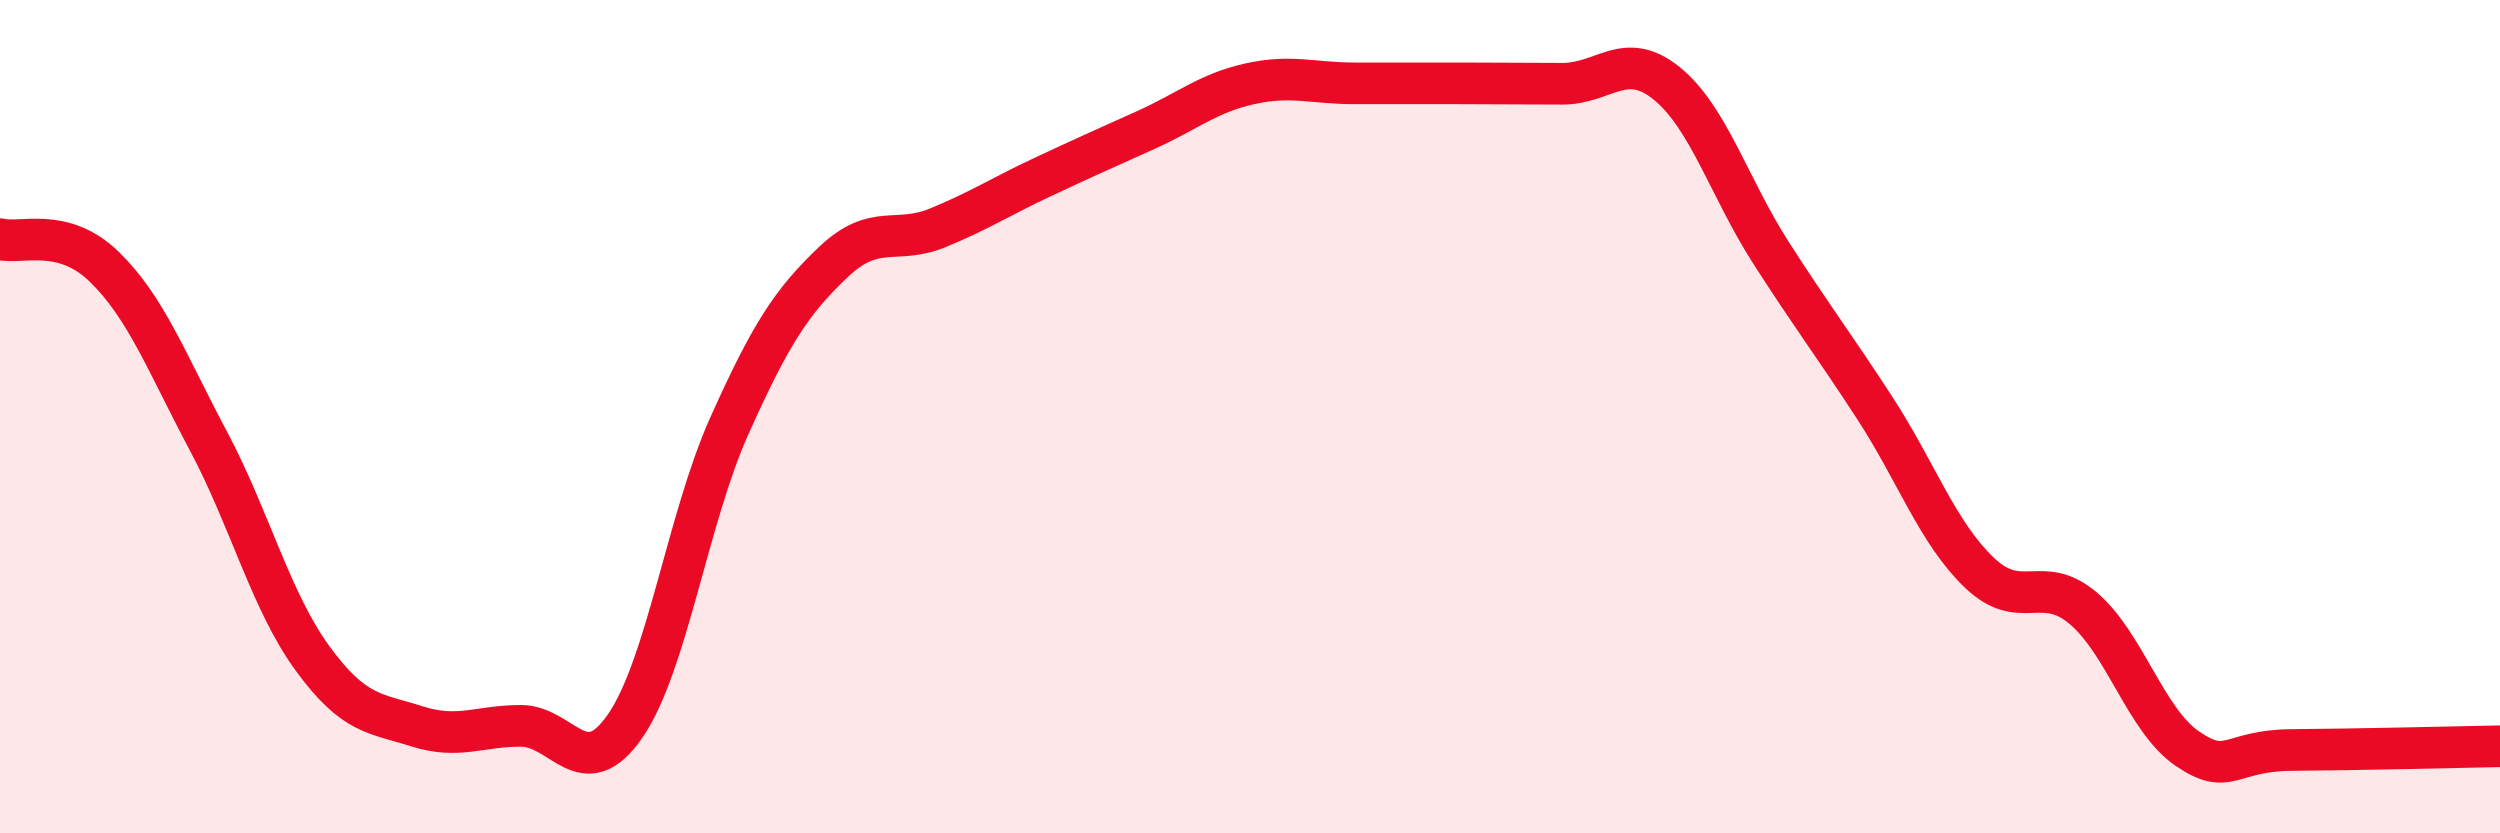 
    <svg width="60" height="20" viewBox="0 0 60 20" xmlns="http://www.w3.org/2000/svg">
      <path
        d="M 0,5.74 C 0.5,5.87 1.5,5.43 2.5,6.4 C 3.5,7.37 4,8.7 5,10.58 C 6,12.46 6.5,14.43 7.5,15.8 C 8.5,17.17 9,17.11 10,17.43 C 11,17.75 11.5,17.42 12.5,17.42 C 13.5,17.42 14,18.87 15,17.43 C 16,15.99 16.5,12.46 17.5,10.23 C 18.5,8 19,7.24 20,6.29 C 21,5.34 21.5,5.88 22.5,5.47 C 23.5,5.06 24,4.73 25,4.26 C 26,3.79 26.5,3.57 27.5,3.12 C 28.5,2.67 29,2.23 30,2.01 C 31,1.79 31.5,2 32.5,2 C 33.5,2 34,2 35,2 C 36,2 36.5,2.01 37.5,2.01 C 38.5,2.01 39,1.19 40,2 C 41,2.81 41.5,4.5 42.5,6.06 C 43.5,7.62 44,8.26 45,9.8 C 46,11.34 46.5,12.78 47.5,13.74 C 48.5,14.7 49,13.75 50,14.6 C 51,15.45 51.5,17.29 52.5,17.97 C 53.5,18.65 53.5,18.01 55,18 C 56.5,17.99 59,17.93 60,17.91L60 20L0 20Z"
        fill="#EB0A25"
        opacity="0.1"
        stroke-linecap="round"
        stroke-linejoin="round"
      />
      <path
        d="M 0,5.74 C 0.5,5.87 1.5,5.43 2.5,6.4 C 3.5,7.37 4,8.7 5,10.58 C 6,12.46 6.5,14.43 7.5,15.8 C 8.5,17.17 9,17.11 10,17.43 C 11,17.75 11.5,17.42 12.5,17.42 C 13.5,17.42 14,18.87 15,17.43 C 16,15.99 16.5,12.46 17.5,10.23 C 18.5,8 19,7.24 20,6.29 C 21,5.34 21.5,5.88 22.5,5.47 C 23.5,5.06 24,4.73 25,4.26 C 26,3.79 26.5,3.57 27.5,3.12 C 28.5,2.67 29,2.23 30,2.01 C 31,1.79 31.5,2 32.5,2 C 33.5,2 34,2 35,2 C 36,2 36.5,2.01 37.5,2.01 C 38.5,2.01 39,1.19 40,2 C 41,2.81 41.5,4.5 42.5,6.06 C 43.5,7.62 44,8.26 45,9.8 C 46,11.34 46.5,12.78 47.5,13.74 C 48.5,14.7 49,13.75 50,14.6 C 51,15.45 51.5,17.29 52.5,17.97 C 53.5,18.65 53.5,18.01 55,18 C 56.5,17.99 59,17.93 60,17.91"
        stroke="#EB0A25"
        stroke-width="1"
        fill="none"
        stroke-linecap="round"
        stroke-linejoin="round"
      />
    </svg>
  
